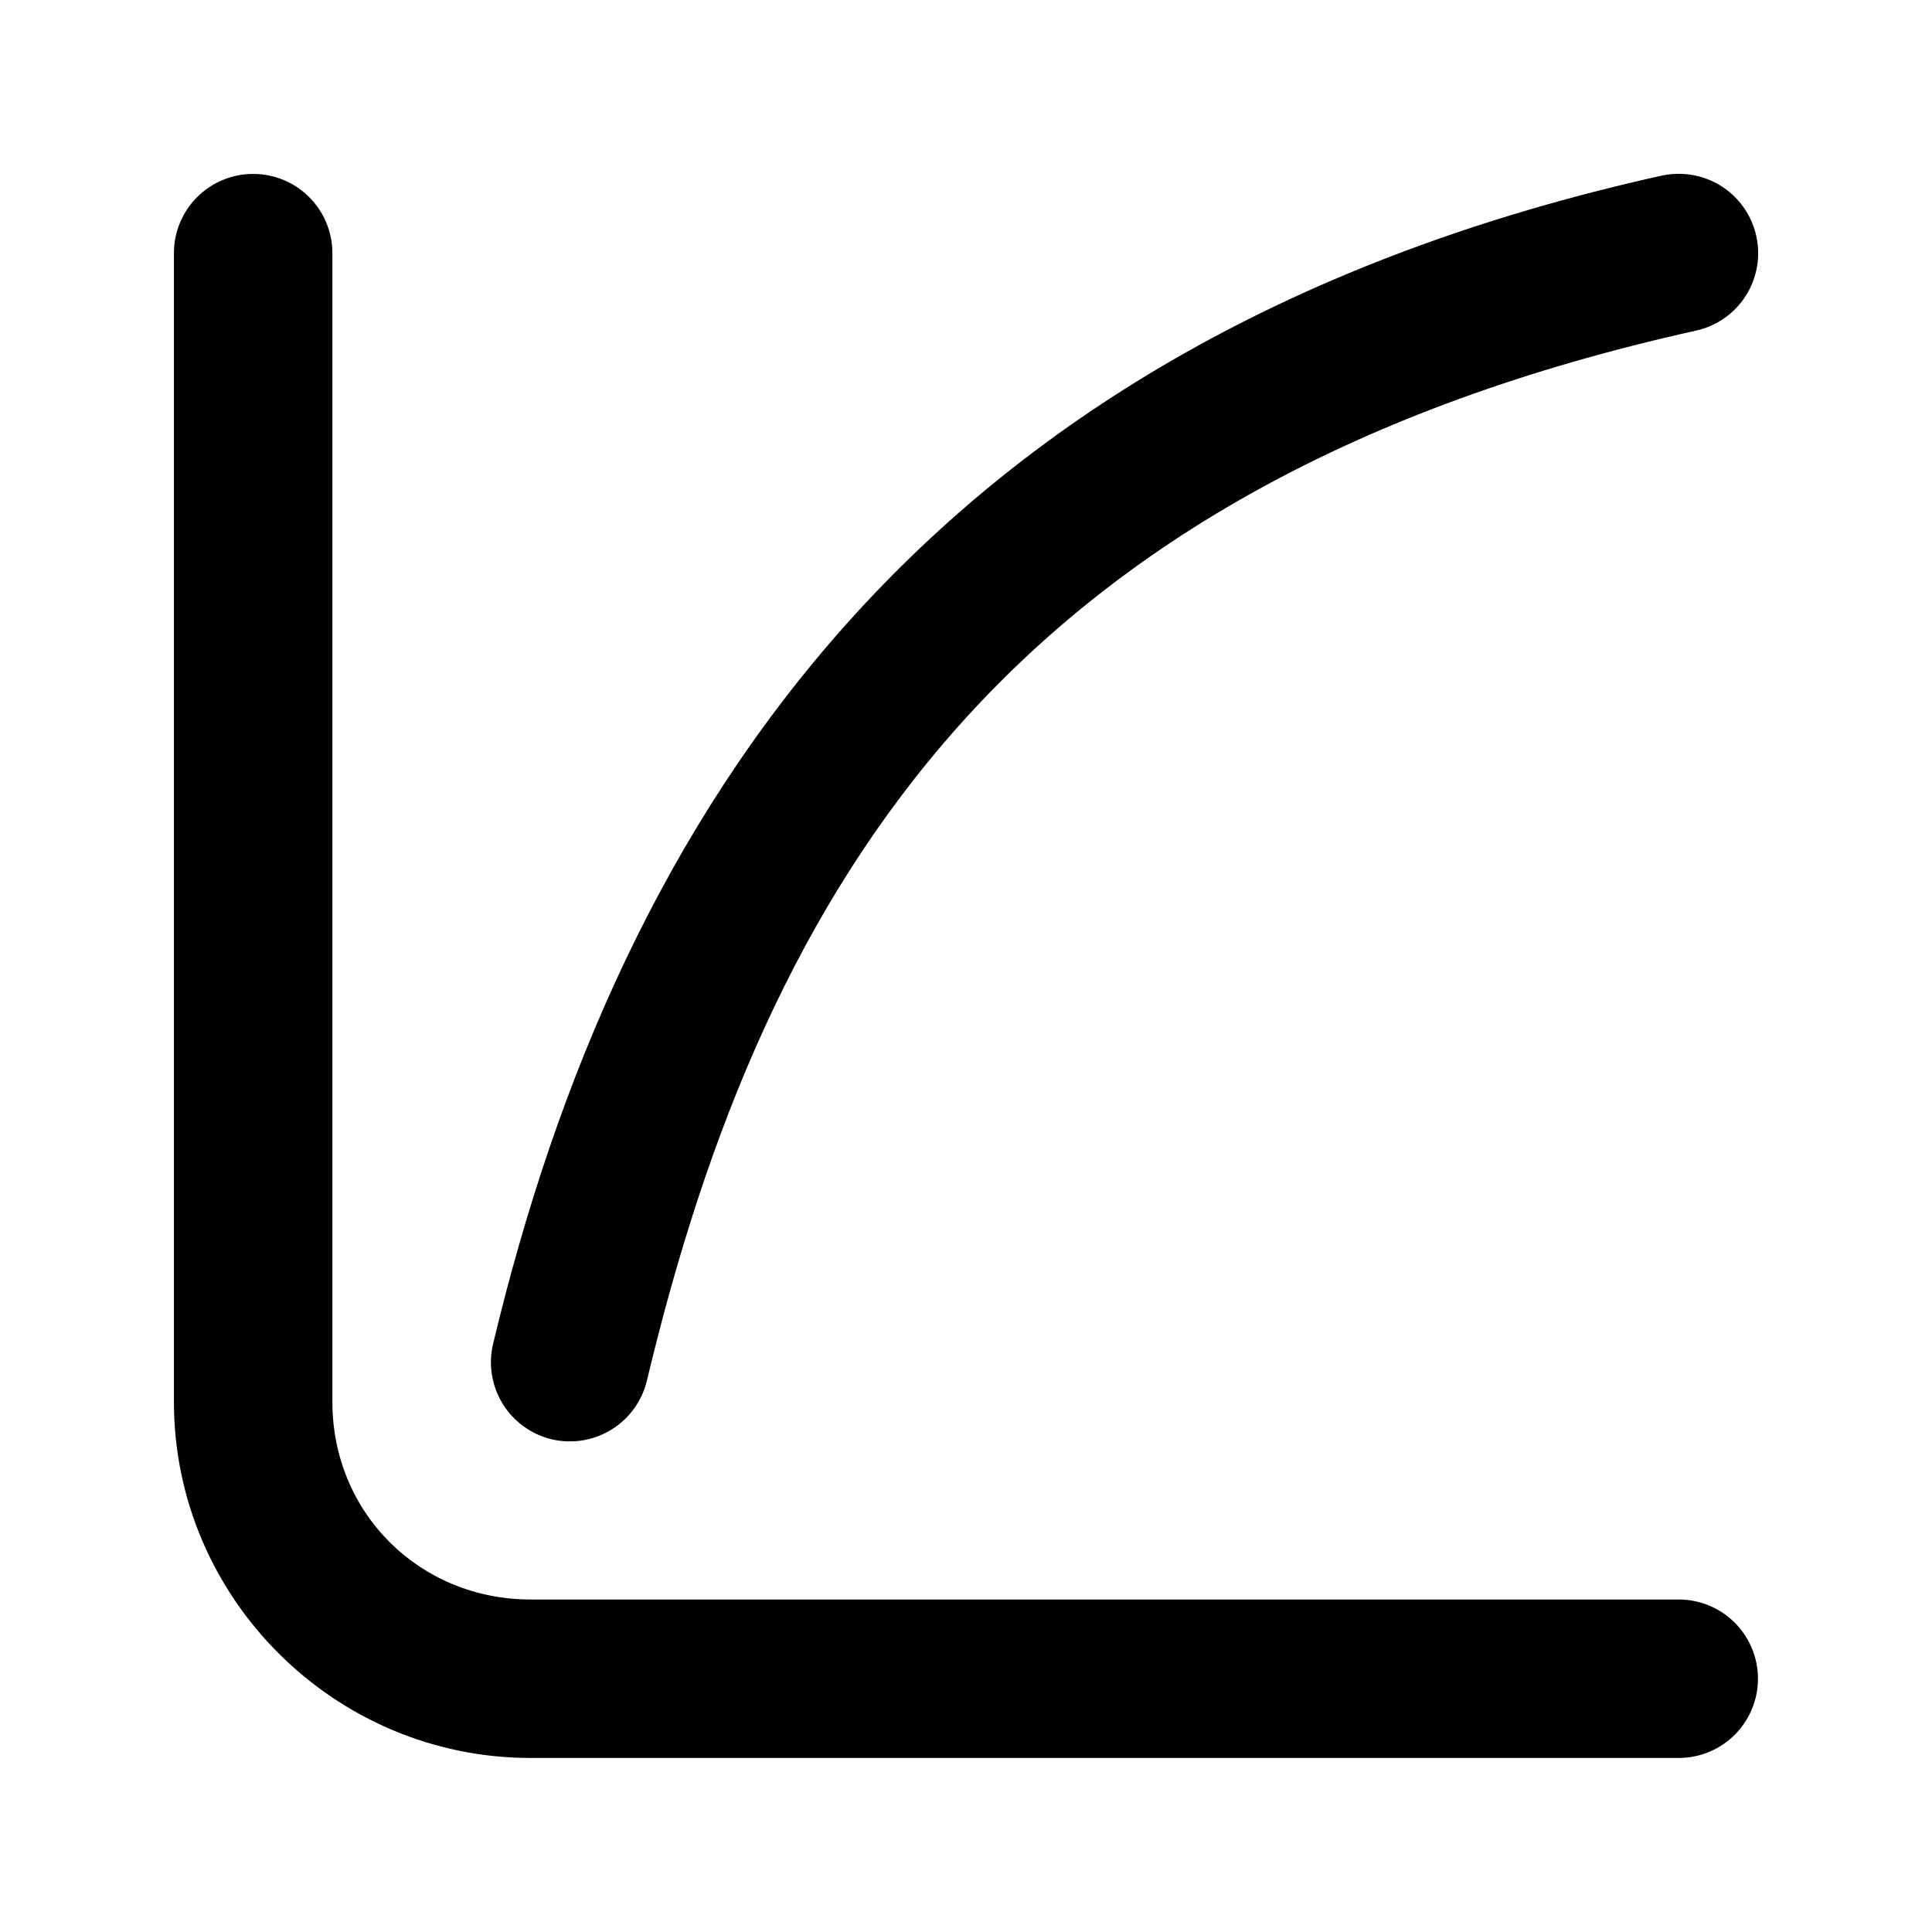 <?xml version="1.0" encoding="UTF-8"?>
<!-- Uploaded to: SVG Repo, www.svgrepo.com, Generator: SVG Repo Mixer Tools -->
<svg fill="#000000" width="800px" height="800px" version="1.1" viewBox="144 144 512 512" xmlns="http://www.w3.org/2000/svg">
 <g>
  <path d="m211.01 190.09c-5.543 0.016-10.852 2.227-14.77 6.148-3.922 3.918-6.133 9.227-6.148 14.77v304.5c0 51.969 42.555 94.371 94.527 94.371h304.34c5.543-0.02 10.852-2.231 14.773-6.148 3.918-3.922 6.129-9.23 6.148-14.773 0.02-5.566-2.172-10.918-6.094-14.871-3.926-3.953-9.258-6.184-14.828-6.203h-304.34c-29.438 0-52.531-22.941-52.531-52.375v-304.5c-0.02-5.57-2.25-10.902-6.203-14.824-3.953-3.926-9.301-6.117-14.871-6.094z"/>
  <path d="m589.89 190.09c-1.871-0.098-3.746 0.059-5.578 0.465-195.57 43.438-276.02 168.91-309.61 309.46-1.328 5.426-0.441 11.156 2.465 15.926 2.91 4.769 7.602 8.184 13.031 9.488 5.426 1.277 11.137 0.348 15.875-2.59 4.738-2.934 8.117-7.637 9.387-13.062 31.559-132.05 96.168-237.77 278-278.16 5.449-1.203 10.199-4.523 13.195-9.234 2.992-4.711 3.988-10.422 2.766-15.867-1-4.504-3.453-8.551-6.981-11.52-3.531-2.973-7.938-4.695-12.547-4.906z"/>
 </g>
</svg>